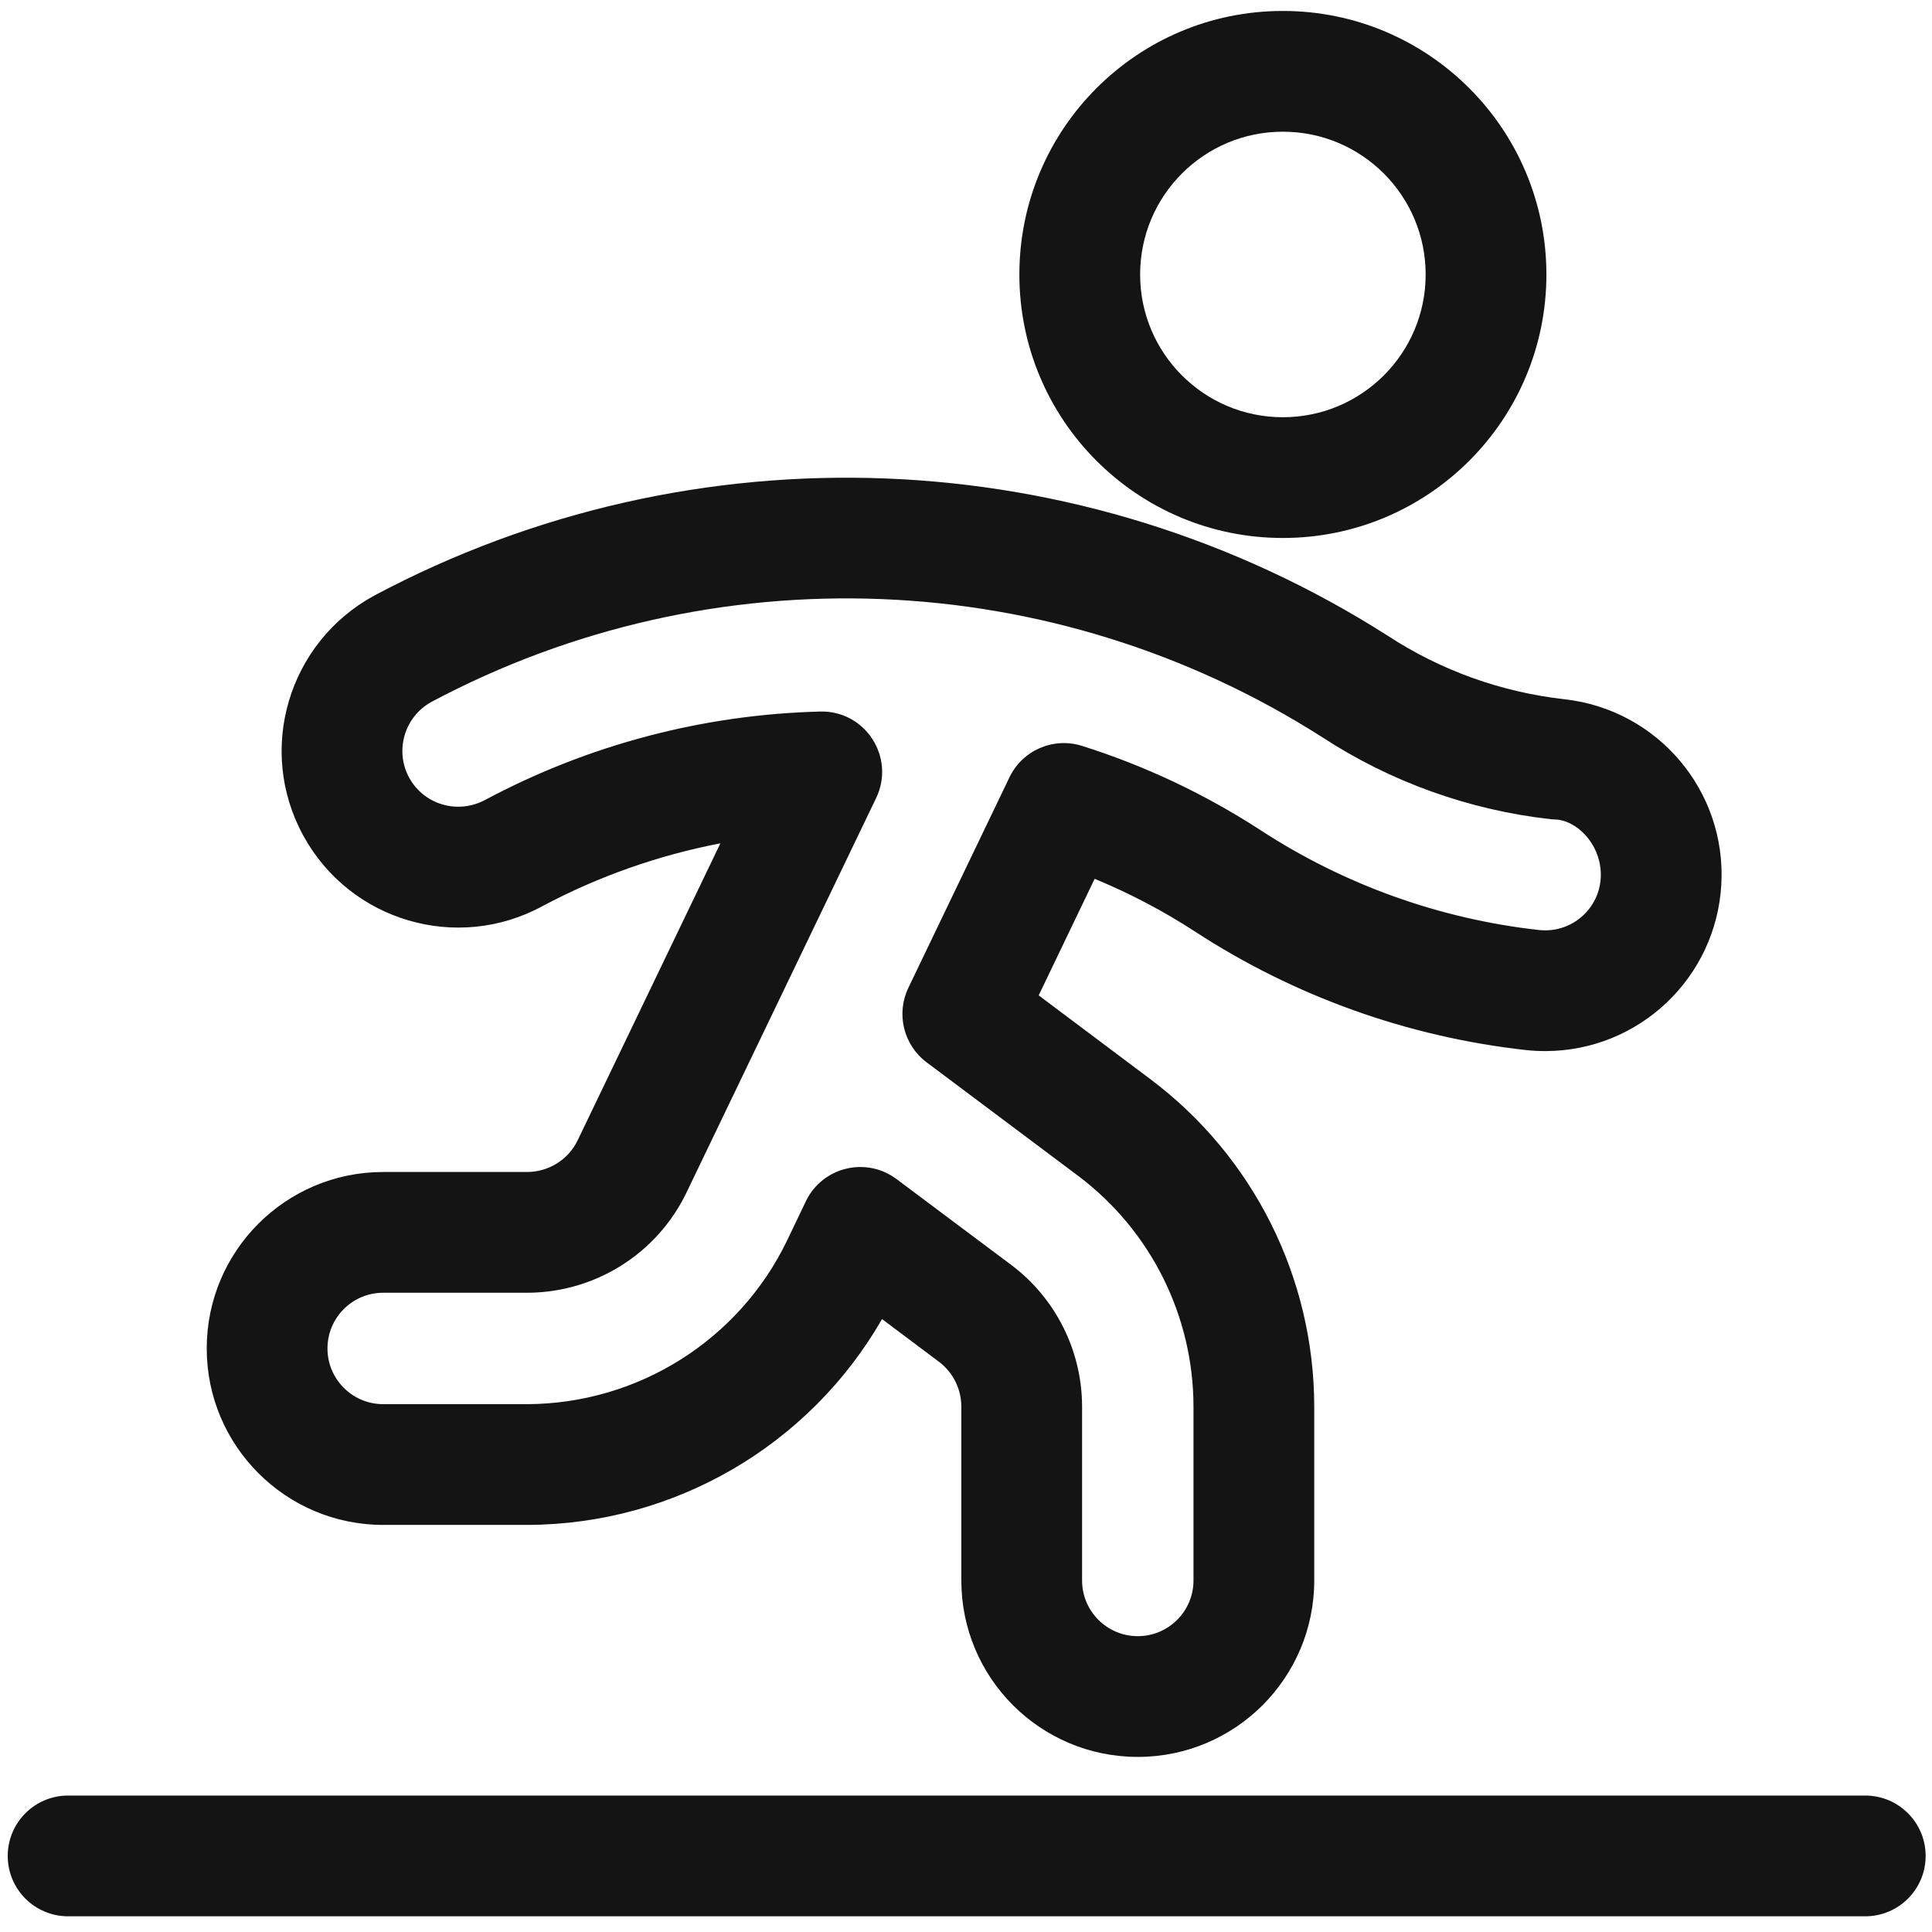 <?xml version="1.0" encoding="UTF-8"?>
<svg width="24px" height="24px" viewBox="0 0 24 24" version="1.1" xmlns="http://www.w3.org/2000/svg" xmlns:xlink="http://www.w3.org/1999/xlink">
    <!-- Generator: Sketch 60.1 (88133) - https://sketch.com -->
    <title>Icon/System/Running</title>
    <desc>Created with Sketch.</desc>
    <g id="Icon/System/Running" stroke="none" stroke-width="1" fill="none" fill-rule="evenodd">
        <g id="bounding-box">
            <polygon id="shape" points="0 0 24 0 24 24 0 24"></polygon>
        </g>
        <path d="M23.171,22.305 C23.585,22.305 23.921,22.641 23.921,23.055 C23.921,23.47 23.585,23.805 23.171,23.805 L23.171,23.805 L0.846,23.805 C0.432,23.805 0.096,23.47 0.096,23.055 C0.096,22.641 0.432,22.305 0.846,22.305 L0.846,22.305 Z M4.648,7.399 C8.626,5.281 13.435,5.471 17.24,7.898 C17.899,8.329 18.65,8.598 19.432,8.686 L19.432,8.686 C20.591,8.814 21.446,9.822 21.383,10.984 C21.32,12.146 20.361,13.056 19.196,13.057 C19.116,13.057 19.036,13.053 18.954,13.044 C17.487,12.881 16.079,12.377 14.843,11.571 C14.449,11.315 14.032,11.096 13.598,10.917 L13.598,10.917 L12.903,12.365 L14.296,13.41 C15.572,14.37 16.323,15.872 16.326,17.47 L16.326,17.47 L16.326,19.633 C16.326,20.844 15.344,21.825 14.134,21.825 C12.923,21.825 11.942,20.844 11.942,19.633 L11.942,19.633 L11.942,17.472 C11.941,17.253 11.838,17.047 11.665,16.917 L11.665,16.917 L10.957,16.386 C10.055,17.955 8.381,18.937 6.552,18.943 L6.552,18.943 L4.76,18.943 C3.55,18.943 2.568,17.961 2.568,16.751 C2.568,15.54 3.55,14.559 4.76,14.559 L4.76,14.559 L6.549,14.559 C6.817,14.558 7.06,14.405 7.175,14.167 L7.175,14.167 L8.949,10.476 C8.18,10.624 7.435,10.886 6.743,11.254 C5.68,11.835 4.347,11.443 3.767,10.379 C3.186,9.316 3.578,7.983 4.648,7.399 Z M16.427,9.159 C13.085,7.026 8.853,6.86 5.36,8.719 C5.024,8.903 4.9,9.325 5.083,9.661 C5.267,9.997 5.689,10.121 6.032,9.934 C7.313,9.251 8.736,8.876 10.188,8.839 C10.749,8.824 11.126,9.408 10.884,9.913 L10.884,9.913 L8.526,14.818 C8.16,15.575 7.394,16.056 6.552,16.059 L6.552,16.059 L4.76,16.059 C4.378,16.059 4.068,16.369 4.068,16.751 C4.068,17.133 4.378,17.443 4.76,17.443 L4.76,17.443 L6.549,17.443 C7.924,17.438 9.177,16.65 9.775,15.415 L9.775,15.415 L10.011,14.922 C10.216,14.496 10.759,14.364 11.137,14.647 L11.137,14.647 L12.567,15.717 C13.116,16.132 13.44,16.78 13.442,17.47 L13.442,17.47 L13.442,19.633 C13.442,20.015 13.752,20.325 14.134,20.325 C14.516,20.325 14.826,20.015 14.826,19.633 L14.826,19.633 L14.826,17.471 C14.824,16.345 14.294,15.285 13.396,14.609 L13.396,14.609 L11.51,13.196 C11.224,12.981 11.129,12.594 11.284,12.271 L11.284,12.271 L12.54,9.656 C12.701,9.32 13.086,9.153 13.442,9.266 C14.225,9.513 14.971,9.866 15.661,10.314 C16.701,10.992 17.886,11.416 19.117,11.553 C19.144,11.556 19.17,11.557 19.195,11.557 C19.563,11.557 19.866,11.269 19.885,10.903 C19.905,10.536 19.635,10.218 19.351,10.182 L19.351,10.182 L19.268,10.177 C18.252,10.064 17.276,9.713 16.427,9.159 Z M15.936,0.136 C17.744,0.136 19.21,1.602 19.21,3.41 C19.21,5.218 17.744,6.683 15.936,6.683 C14.128,6.683 12.663,5.218 12.663,3.41 C12.663,1.602 14.128,0.136 15.936,0.136 Z M15.936,1.636 C14.957,1.636 14.163,2.43 14.163,3.41 C14.163,4.389 14.957,5.183 15.936,5.183 C16.916,5.183 17.71,4.389 17.71,3.41 C17.71,2.43 16.916,1.636 15.936,1.636 Z" id="Combined-Shape" fill="#141414" fill-rule="nonzero"></path>
    </g>
</svg>